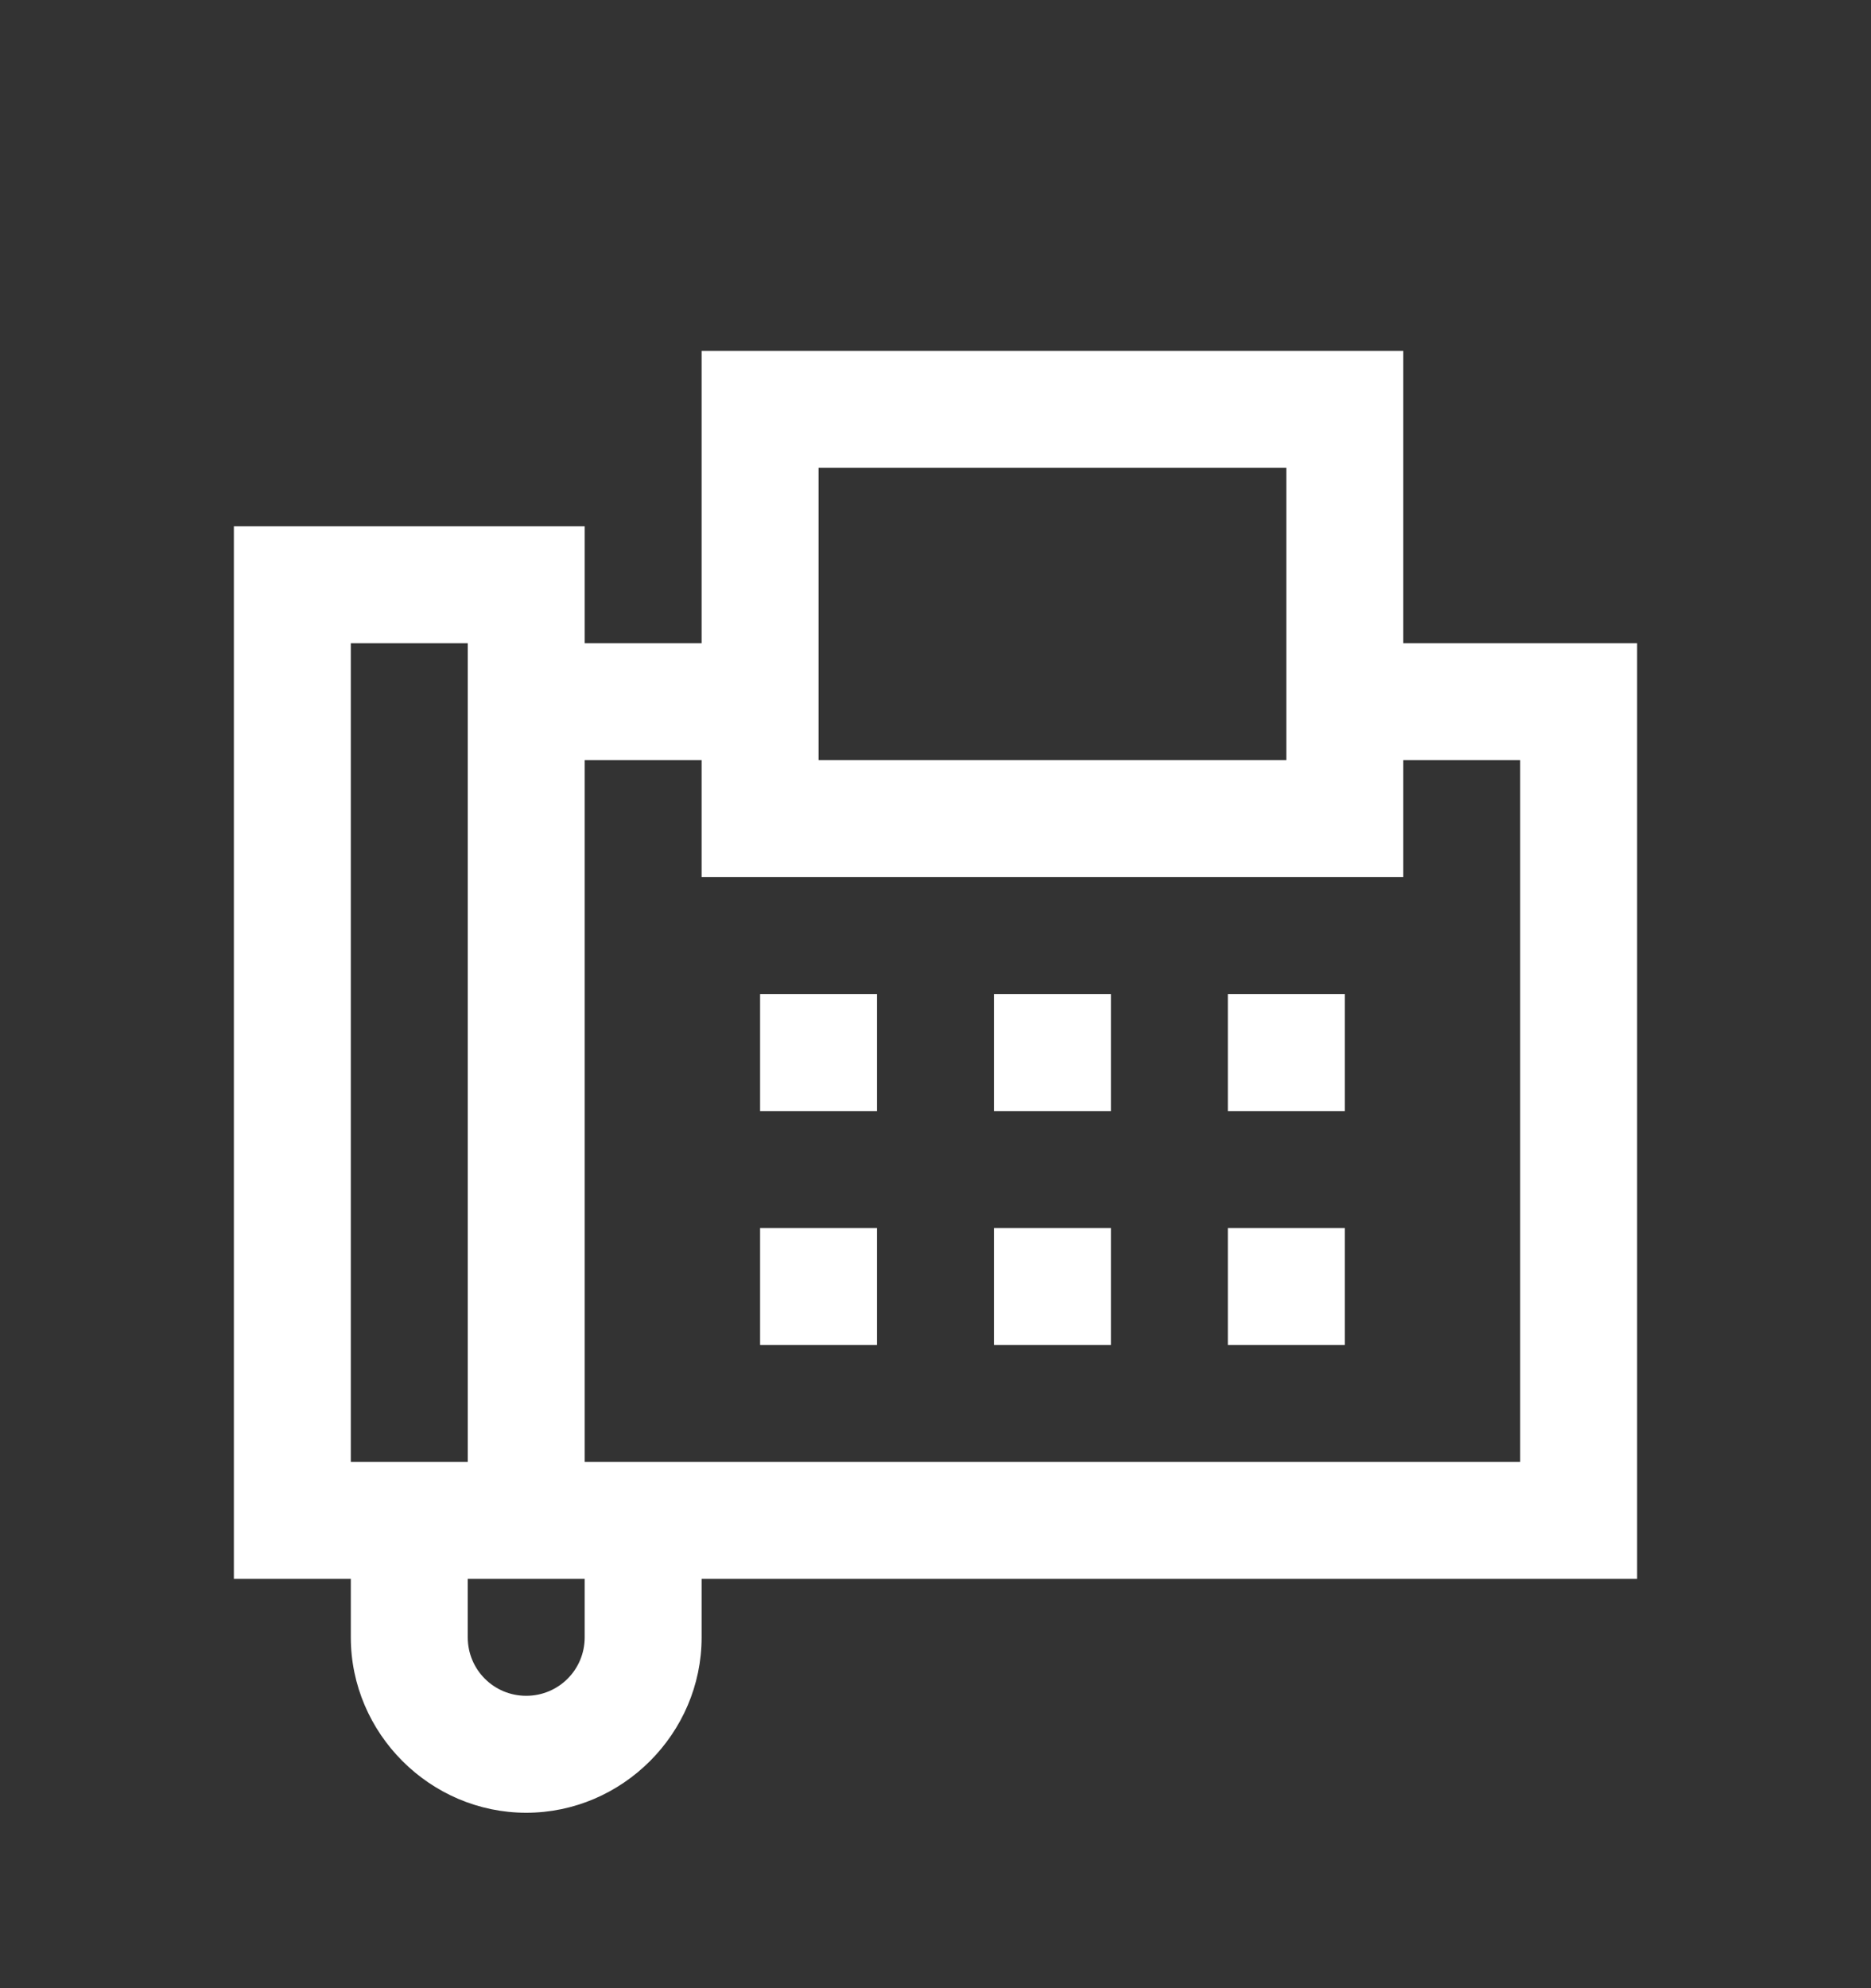 <svg width="16" height="17" viewBox="0 0 16 17" fill="none" xmlns="http://www.w3.org/2000/svg">
<rect x="0" y="0" width="16" height="17" fill="#333333" stroke="none"/>
<path d="M6 3V5.5H5V4.5H2V13.5H3V14C3 14.822 3.678 15.5 4.5 15.5C5.322 15.5 6 14.822 6 14V13.5H14V5.5H12V3H6ZM7 4H11V6.5H7V4ZM3 5.5H4V12.5H3V5.5ZM5 6.5H6V7.5H12V6.5H13V12.5H5V6.5ZM6.5 8.5V9.5H7.5V8.5H6.5ZM8.5 8.5V9.5H9.5V8.5H8.5ZM10.5 8.5V9.5H11.5V8.5H10.5ZM6.5 10.5V11.5H7.5V10.5H6.5ZM8.5 10.5V11.5H9.5V10.5H8.5ZM10.5 10.5V11.5H11.5V10.5H10.5ZM4 13.5H5V14C5 14.277 4.777 14.5 4.5 14.5C4.223 14.5 4 14.277 4 14V13.5Z" fill="white"/>
</svg>
